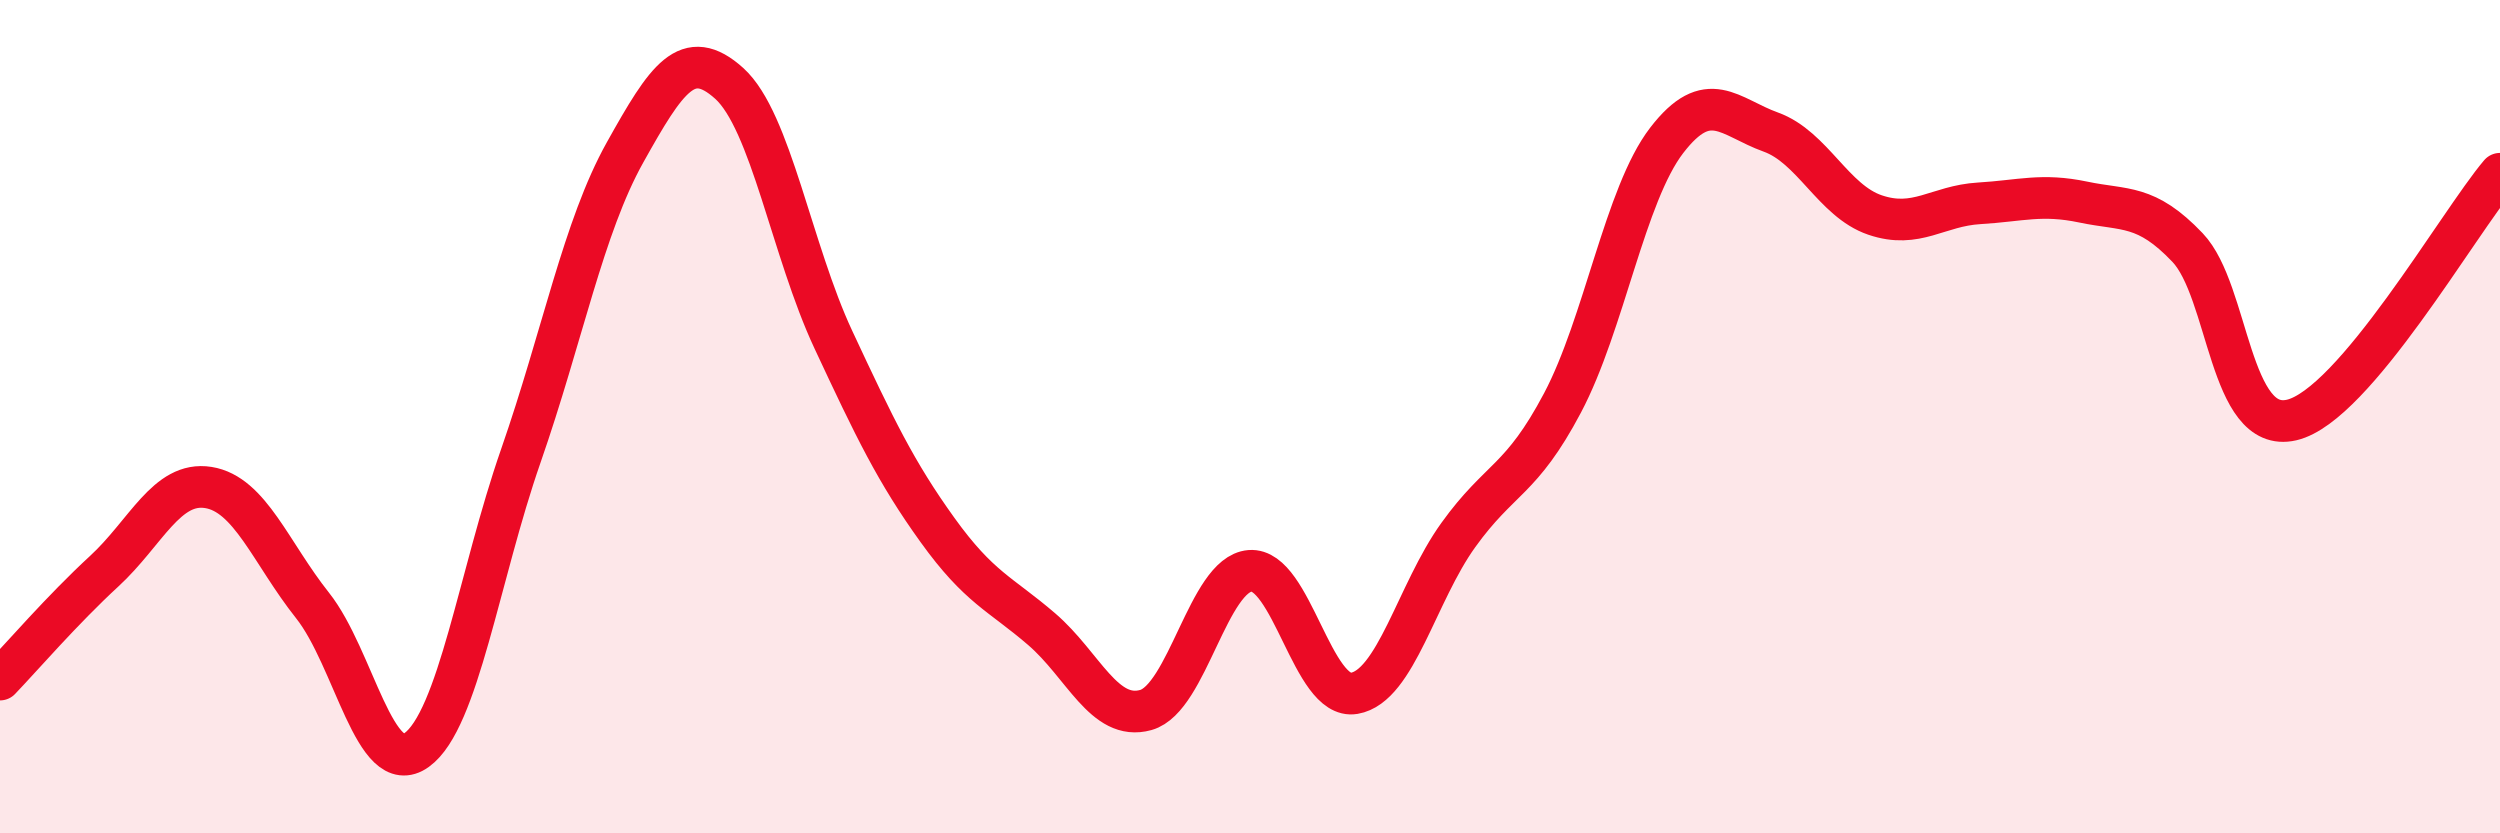 
    <svg width="60" height="20" viewBox="0 0 60 20" xmlns="http://www.w3.org/2000/svg">
      <path
        d="M 0,16.31 C 0.5,15.79 1.5,14.63 2.5,13.71 C 3.5,12.79 4,11.54 5,11.7 C 6,11.86 6.5,13.27 7.5,14.53 C 8.5,15.79 9,18.72 10,18 C 11,17.28 11.5,13.81 12.5,10.94 C 13.5,8.07 14,5.45 15,3.66 C 16,1.87 16.5,1.1 17.5,2 C 18.5,2.9 19,6.01 20,8.15 C 21,10.29 21.5,11.33 22.5,12.72 C 23.5,14.11 24,14.24 25,15.1 C 26,15.96 26.5,17.32 27.5,17.04 C 28.5,16.76 29,13.78 30,13.7 C 31,13.62 31.5,16.81 32.5,16.64 C 33.5,16.47 34,14.23 35,12.84 C 36,11.45 36.5,11.56 37.5,9.67 C 38.5,7.78 39,4.67 40,3.37 C 41,2.07 41.5,2.81 42.5,3.17 C 43.5,3.53 44,4.82 45,5.16 C 46,5.5 46.5,4.94 47.5,4.88 C 48.5,4.82 49,4.64 50,4.85 C 51,5.06 51.5,4.89 52.5,5.94 C 53.5,6.99 53.5,10.43 55,10.08 C 56.5,9.73 59,5.35 60,4.17L60 20L0 20Z"
        fill="#EB0A25"
        opacity="0.1"
        stroke-linecap="round"
        stroke-linejoin="round"
      />
      <path
        d="M 0,16.31 C 0.5,15.79 1.5,14.63 2.5,13.71 C 3.5,12.79 4,11.54 5,11.7 C 6,11.86 6.5,13.27 7.5,14.53 C 8.5,15.79 9,18.72 10,18 C 11,17.28 11.5,13.81 12.5,10.94 C 13.5,8.07 14,5.45 15,3.66 C 16,1.87 16.5,1.1 17.5,2 C 18.5,2.9 19,6.01 20,8.15 C 21,10.29 21.5,11.33 22.5,12.72 C 23.5,14.11 24,14.24 25,15.1 C 26,15.96 26.5,17.32 27.5,17.04 C 28.5,16.76 29,13.78 30,13.7 C 31,13.62 31.5,16.81 32.5,16.64 C 33.5,16.47 34,14.23 35,12.84 C 36,11.45 36.5,11.56 37.5,9.67 C 38.5,7.78 39,4.67 40,3.37 C 41,2.07 41.5,2.81 42.5,3.17 C 43.5,3.53 44,4.82 45,5.16 C 46,5.5 46.5,4.94 47.5,4.88 C 48.5,4.82 49,4.64 50,4.85 C 51,5.06 51.5,4.89 52.5,5.94 C 53.5,6.99 53.5,10.43 55,10.08 C 56.5,9.73 59,5.35 60,4.17"
        stroke="#EB0A25"
        stroke-width="1"
        fill="none"
        stroke-linecap="round"
        stroke-linejoin="round"
      />
    </svg>
  